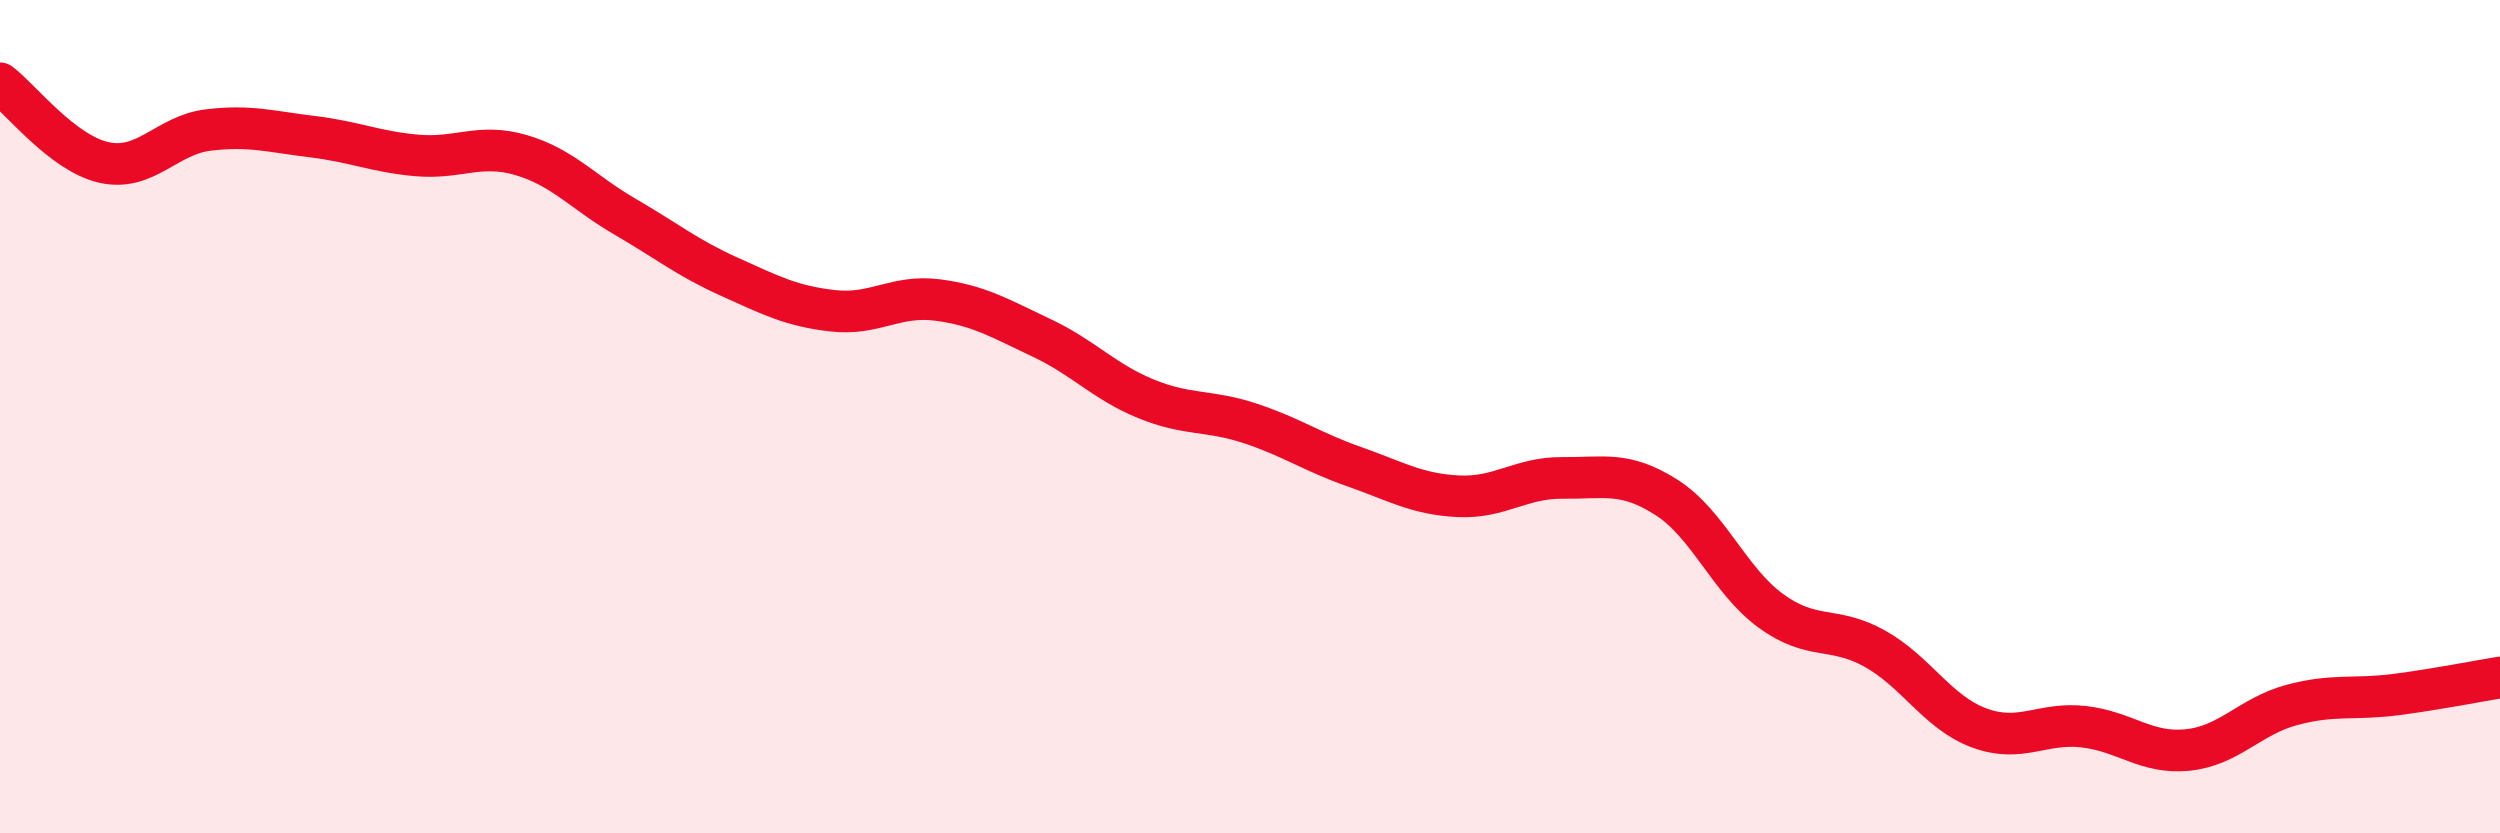 
    <svg width="60" height="20" viewBox="0 0 60 20" xmlns="http://www.w3.org/2000/svg">
      <path
        d="M 0,2 C 0.5,2.38 1.5,3.68 2.5,3.9 C 3.5,4.12 4,3.24 5,3.12 C 6,3 6.5,3.16 7.5,3.28 C 8.5,3.4 9,3.64 10,3.73 C 11,3.82 11.5,3.43 12.5,3.72 C 13.5,4.01 14,4.62 15,5.2 C 16,5.78 16.5,6.19 17.5,6.64 C 18.5,7.09 19,7.35 20,7.46 C 21,7.57 21.5,7.07 22.5,7.2 C 23.5,7.33 24,7.64 25,8.11 C 26,8.58 26.5,9.16 27.5,9.57 C 28.5,9.98 29,9.83 30,10.16 C 31,10.49 31.5,10.85 32.5,11.2 C 33.5,11.55 34,11.86 35,11.91 C 36,11.96 36.5,11.46 37.5,11.47 C 38.5,11.48 39,11.3 40,11.94 C 41,12.58 41.5,13.93 42.5,14.66 C 43.5,15.39 44,15.01 45,15.57 C 46,16.13 46.5,17.1 47.5,17.47 C 48.5,17.84 49,17.33 50,17.44 C 51,17.55 51.5,18.1 52.5,18 C 53.5,17.9 54,17.19 55,16.92 C 56,16.65 56.5,16.8 57.5,16.67 C 58.5,16.54 59.5,16.34 60,16.26L60 20L0 20Z"
        fill="#EB0A25"
        opacity="0.1"
        stroke-linecap="round"
        stroke-linejoin="round"
      />
      <path
        d="M 0,2 C 0.5,2.38 1.5,3.68 2.5,3.9 C 3.5,4.12 4,3.24 5,3.12 C 6,3 6.5,3.16 7.5,3.28 C 8.5,3.4 9,3.64 10,3.73 C 11,3.82 11.5,3.43 12.5,3.72 C 13.5,4.01 14,4.62 15,5.2 C 16,5.78 16.5,6.19 17.5,6.64 C 18.5,7.09 19,7.35 20,7.46 C 21,7.57 21.5,7.07 22.5,7.2 C 23.5,7.33 24,7.64 25,8.11 C 26,8.58 26.5,9.16 27.5,9.57 C 28.5,9.98 29,9.83 30,10.16 C 31,10.49 31.5,10.85 32.5,11.2 C 33.5,11.55 34,11.86 35,11.91 C 36,11.96 36.5,11.46 37.5,11.47 C 38.5,11.48 39,11.3 40,11.94 C 41,12.58 41.5,13.93 42.5,14.66 C 43.5,15.39 44,15.01 45,15.57 C 46,16.13 46.5,17.1 47.5,17.47 C 48.5,17.84 49,17.33 50,17.44 C 51,17.55 51.5,18.1 52.5,18 C 53.5,17.9 54,17.19 55,16.92 C 56,16.65 56.5,16.8 57.5,16.67 C 58.5,16.54 59.5,16.34 60,16.26"
        stroke="#EB0A25"
        stroke-width="1"
        fill="none"
        stroke-linecap="round"
        stroke-linejoin="round"
      />
    </svg>
  